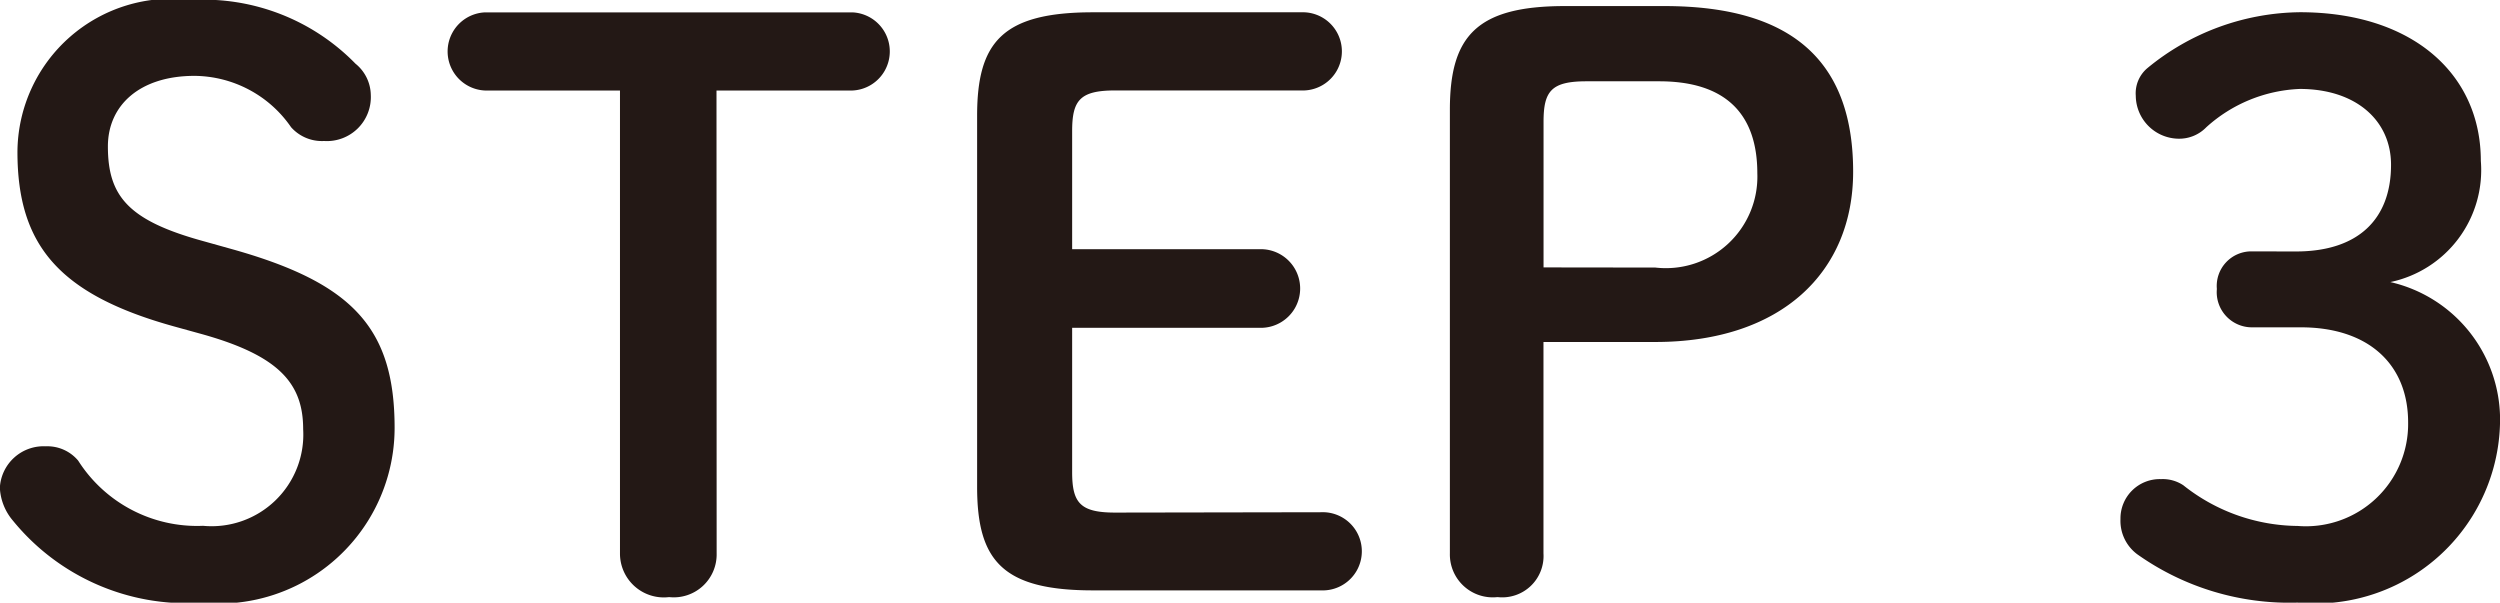 <svg xmlns="http://www.w3.org/2000/svg" width="34.965" height="8.429" viewBox="0 0 34.965 8.429">
  <g id="グループ_860" data-name="グループ 860" transform="translate(-571.556 -24.86)">
    <path id="パス_3971" data-name="パス 3971" d="M574,29.428c-1.63-.45-2.2-1.148-2.2-2.445a2.155,2.155,0,0,1,2.433-2.123,2.968,2.968,0,0,1,2.295.891.574.574,0,0,1,.214.438.615.615,0,0,1-.654.643.576.576,0,0,1-.461-.193,1.656,1.656,0,0,0-1.35-.718c-.762,0-1.212.408-1.212.987,0,.7.289,1.04,1.351,1.329l.386.108c1.683.472,2.273,1.1,2.273,2.5a2.458,2.458,0,0,1-2.7,2.445,3.136,3.136,0,0,1-2.638-1.148.765.765,0,0,1-.183-.461.613.613,0,0,1,.643-.579.562.562,0,0,1,.452.2,1.971,1.971,0,0,0,1.747.912,1.282,1.282,0,0,0,1.4-1.352c0-.643-.343-1.029-1.416-1.329Z" fill="#231815"/>
    <path id="パス_3972" data-name="パス 3972" d="M581.579,32.6a.6.6,0,0,1-.665.611.613.613,0,0,1-.687-.611V26.126H578.34a.547.547,0,0,1,0-1.093h5.137a.547.547,0,0,1,0,1.093h-1.9Z" fill="#231815"/>
    <path id="パス_3973" data-name="パス 3973" d="M590.079,32.024a.547.547,0,0,1,0,1.093h-3.237c-1.267,0-1.62-.418-1.62-1.448v-5.19c0-1.029.353-1.447,1.62-1.447H589.8a.547.547,0,0,1,0,1.093h-2.649c-.493,0-.6.14-.6.569v1.651h2.639a.548.548,0,0,1,0,1.1h-2.639v2.015c0,.429.108.569.6.569Z" fill="#231815"/>
    <path id="パス_3974" data-name="パス 3974" d="M594.837,24.945c1.866,0,2.637.847,2.637,2.317,0,1.4-1,2.381-2.766,2.381h-1.565V32.6a.578.578,0,0,1-.643.611.6.6,0,0,1-.666-.611V26.394c0-1.031.376-1.449,1.609-1.449Zm-.129,3.657a1.28,1.28,0,0,0,1.426-1.318c0-.837-.45-1.287-1.373-1.287h-1.017c-.494,0-.6.139-.6.568V28.6Z" fill="#231815"/>
    <path id="パス_3975" data-name="パス 3975" d="M603.668,28.377c.868,0,1.329-.45,1.329-1.212,0-.622-.493-1.061-1.276-1.061a2.069,2.069,0,0,0-1.308.536.527.527,0,0,1-.386.16.606.606,0,0,1-.6-.6.46.46,0,0,1,.161-.386,3.406,3.406,0,0,1,2.134-.783c1.566,0,2.531.857,2.531,2.08a1.6,1.6,0,0,1-1.266,1.694,1.975,1.975,0,0,1,1.535,1.909,2.581,2.581,0,0,1-2.832,2.574,3.676,3.676,0,0,1-2.241-.675.582.582,0,0,1-.236-.494.55.55,0,0,1,.569-.558.518.518,0,0,1,.31.086,2.605,2.605,0,0,0,1.6.569,1.43,1.43,0,0,0,1.544-1.448c0-.815-.557-1.33-1.5-1.33h-.675a.492.492,0,0,1-.5-.536.484.484,0,0,1,.5-.526Z" fill="#231815"/>
  </g>
</svg>
